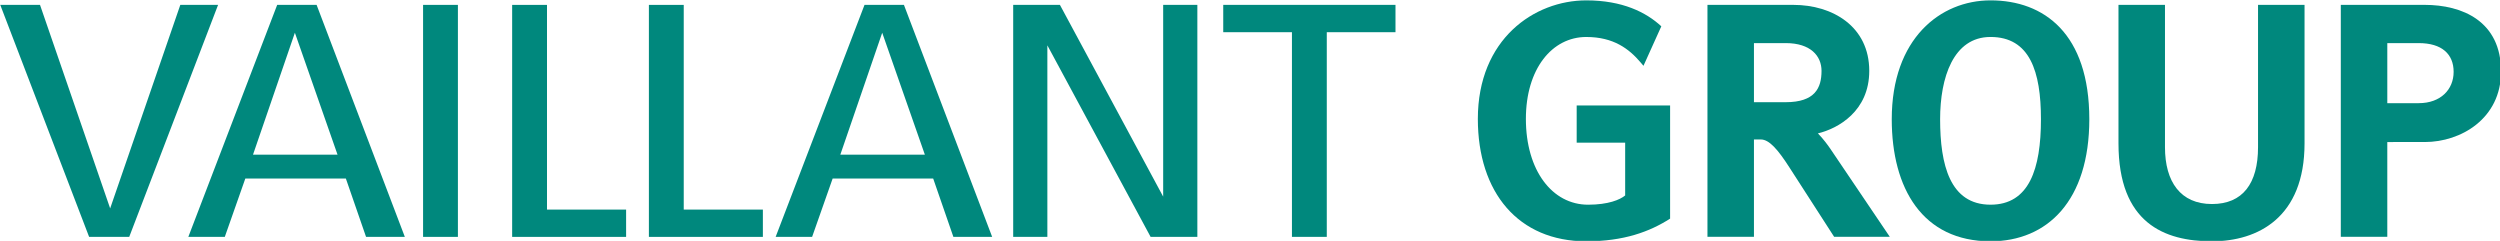 <?xml version="1.0" encoding="UTF-8" standalone="no"?>
<!-- Generator: Adobe Illustrator 16.0.0, SVG Export Plug-In . SVG Version: 6.00 Build 0)  -->

<svg
   xmlns:dc="http://purl.org/dc/elements/1.1/"
   xmlns:cc="http://creativecommons.org/ns#"
   xmlns:rdf="http://www.w3.org/1999/02/22-rdf-syntax-ns#"
   xmlns:svg="http://www.w3.org/2000/svg"
   xmlns="http://www.w3.org/2000/svg"
   xmlns:sodipodi="http://sodipodi.sourceforge.net/DTD/sodipodi-0.dtd"
   xmlns:inkscape="http://www.inkscape.org/namespaces/inkscape"
   version="1.1"
   id="Ebene_1"
   x="0px"
   y="0px"
   width="363.301"
   height="35"
   viewBox="0 0 363.301 35"
   enable-background="new 0 0 841.89 595.28"
   xml:space="preserve"
   sodipodi:docname="Vaillant Group Logo 2020 RGB.svg"
   inkscape:version="0.92.3 (2405546, 2018-03-11)"><defs
   id="defs37" /><sodipodi:namedview
   pagecolor="#ffffff"
   bordercolor="#666666"
   borderopacity="1"
   objecttolerance="10"
   gridtolerance="10"
   guidetolerance="10"
   inkscape:pageopacity="0"
   inkscape:pageshadow="2"
   inkscape:window-width="1853"
   inkscape:window-height="1025"
   id="namedview35"
   showgrid="false"
   fit-margin-top="0"
   fit-margin-left="0"
   fit-margin-right="0"
   fit-margin-bottom="0"
   inkscape:zoom="0.39645207"
   inkscape:cx="256.12202"
   inkscape:cy="-16.088034"
   inkscape:window-x="67"
   inkscape:window-y="27"
   inkscape:window-maximized="1"
   inkscape:current-layer="Ebene_1" />
<g
   id="g32"
   transform="matrix(0.733,0,0,0.733,-120.777,-171.313)">
	<g
   id="g12">
		<path
   d="m 479.25,233.788 c 7.162,0 11.869,2.35 14.883,5.143 l -3.536,7.83 -0.585,-0.688 c -2.261,-2.65 -5.311,-5.027 -10.762,-5.027 -6.75,0 -11.966,6.283 -11.966,16.243 0,10.232 5.229,17.008 12.335,17.008 4.018,0 6.333,-0.994 7.347,-1.833 v -10.46 h -9.612 v -7.387 h 18.521 v 22.442 c -4.08,2.609 -9.183,4.493 -16.625,4.493 -13.456,0 -21.491,-9.669 -21.491,-24.264 0,-15.859 11.224,-23.5 21.491,-23.5"
   id="path2"
   inkscape:connector-curvature="0"
   style="fill:#00887d" />
		<path
   d="m 512.499,253.975 h 6.298 c 5.806,0 7.1,-2.827 7.1,-6.209 0,-2.942 -2.152,-5.506 -7.1,-5.506 h -6.298 z m 1.368,7.388 h -1.368 v 19.295 h -9.217 v -45.976 h 17.056 c 7.743,0 15.022,4.279 15.022,13.084 0,7.986 -6.176,11.432 -10.183,12.393 1.048,1.052 2.078,2.47 2.494,3.093 l 11.757,17.406 h -11.033 l -8.869,-13.759 c -2.283,-3.559 -4.013,-5.536 -5.659,-5.536"
   id="path4"
   inkscape:connector-curvature="0"
   style="fill:#00887d" />
		<path
   d="m 559.402,274.295 c 7.641,0 9.996,-7.054 9.996,-16.946 0,-9.489 -2.222,-16.305 -9.996,-16.305 -7.395,0 -9.995,8.078 -9.995,16.305 0,9.038 1.947,16.946 9.995,16.946 m 0,-40.507 c 10.635,0 19.584,6.616 19.584,23.562 0,16.126 -8.284,24.202 -19.584,24.202 -13.474,0 -19.584,-10.475 -19.584,-24.202 0,-15.985 9.622,-23.562 19.584,-23.562"
   id="path6"
   inkscape:connector-curvature="0"
   style="fill:#00887d" />
		<path
   d="m 593.988,234.68 v 28.228 c 0,6.867 3.102,11.257 9.316,11.257 6.093,0 9.132,-4.069 9.132,-11.257 V 234.68 h 9.22 v 27.461 c 0,14.69 -9.245,19.41 -18.352,19.41 -9.447,0 -18.535,-3.609 -18.535,-19.41 V 234.68 Z"
   id="path8"
   inkscape:connector-curvature="0"
   style="fill:#00887d" />
		<path
   d="m 638.064,254.168 h 6.233 c 4.349,0 6.917,-2.716 6.917,-6.211 0,-3.506 -2.326,-5.697 -6.917,-5.697 h -6.233 z m 0,26.488 h -9.219 V 234.68 h 16.624 c 7.447,0 15.146,3.223 15.146,13.215 0,9.361 -8.001,13.977 -15.084,13.977 l -7.468,0.002 v 18.782 z"
   id="path10"
   inkscape:connector-curvature="0"
   style="fill:#00887d" />
	</g>
	<g
   id="g30">
		<polygon
   points="172.704,234.685 186.61,275.032 200.518,234.685 208.005,234.685 190.39,280.679 182.439,280.679 164.823,234.685 "
   id="polygon14"
   style="fill:#00887d" />
		<path
   d="m 237.344,280.681 -4.005,-11.575 h -19.931 l -4.071,11.573 h -7.229 l 17.615,-45.994 h 7.818 l 17.492,45.996 z m -22.411,-16.308 h 16.754 l -8.454,-24.167 z"
   id="path16"
   inkscape:connector-curvature="0"
   style="fill:#00887d" />
		<rect
   x="248.648"
   y="234.683"
   width="6.904"
   height="45.994"
   id="rect18"
   style="fill:#00887d" />
		<polygon
   points="288.9,280.679 266.307,280.679 266.307,234.685 273.215,234.685 273.215,275.266 288.9,275.266 "
   id="polygon20"
   style="fill:#00887d" />
		<path
   d="m 353.783,280.681 -4.006,-11.575 h -19.929 l -4.073,11.573 h -7.231 l 17.62,-45.994 h 7.816 l 17.492,45.996 z M 331.37,264.373 h 16.756 l -8.454,-24.166 z"
   id="path22"
   inkscape:connector-curvature="0"
   style="fill:#00887d" />
		<polygon
   points="365.64,280.679 365.64,234.685 374.906,234.685 395.375,272.696 395.375,234.685 402.152,234.685 402.152,280.679 392.885,280.679 372.415,242.703 372.415,280.679 "
   id="polygon24"
   style="fill:#00887d" />
		<polygon
   points="427.812,280.679 420.904,280.679 420.904,240.096 407.283,240.098 407.283,234.685 441.432,234.685 441.432,240.098 427.812,240.096 "
   id="polygon26"
   style="fill:#00887d" />
		<polygon
   points="316.013,280.679 293.416,280.679 293.416,234.685 300.324,234.685 300.324,275.266 316.013,275.266 "
   id="polygon28"
   style="fill:#00887d" />
	</g>
</g>
</svg>
